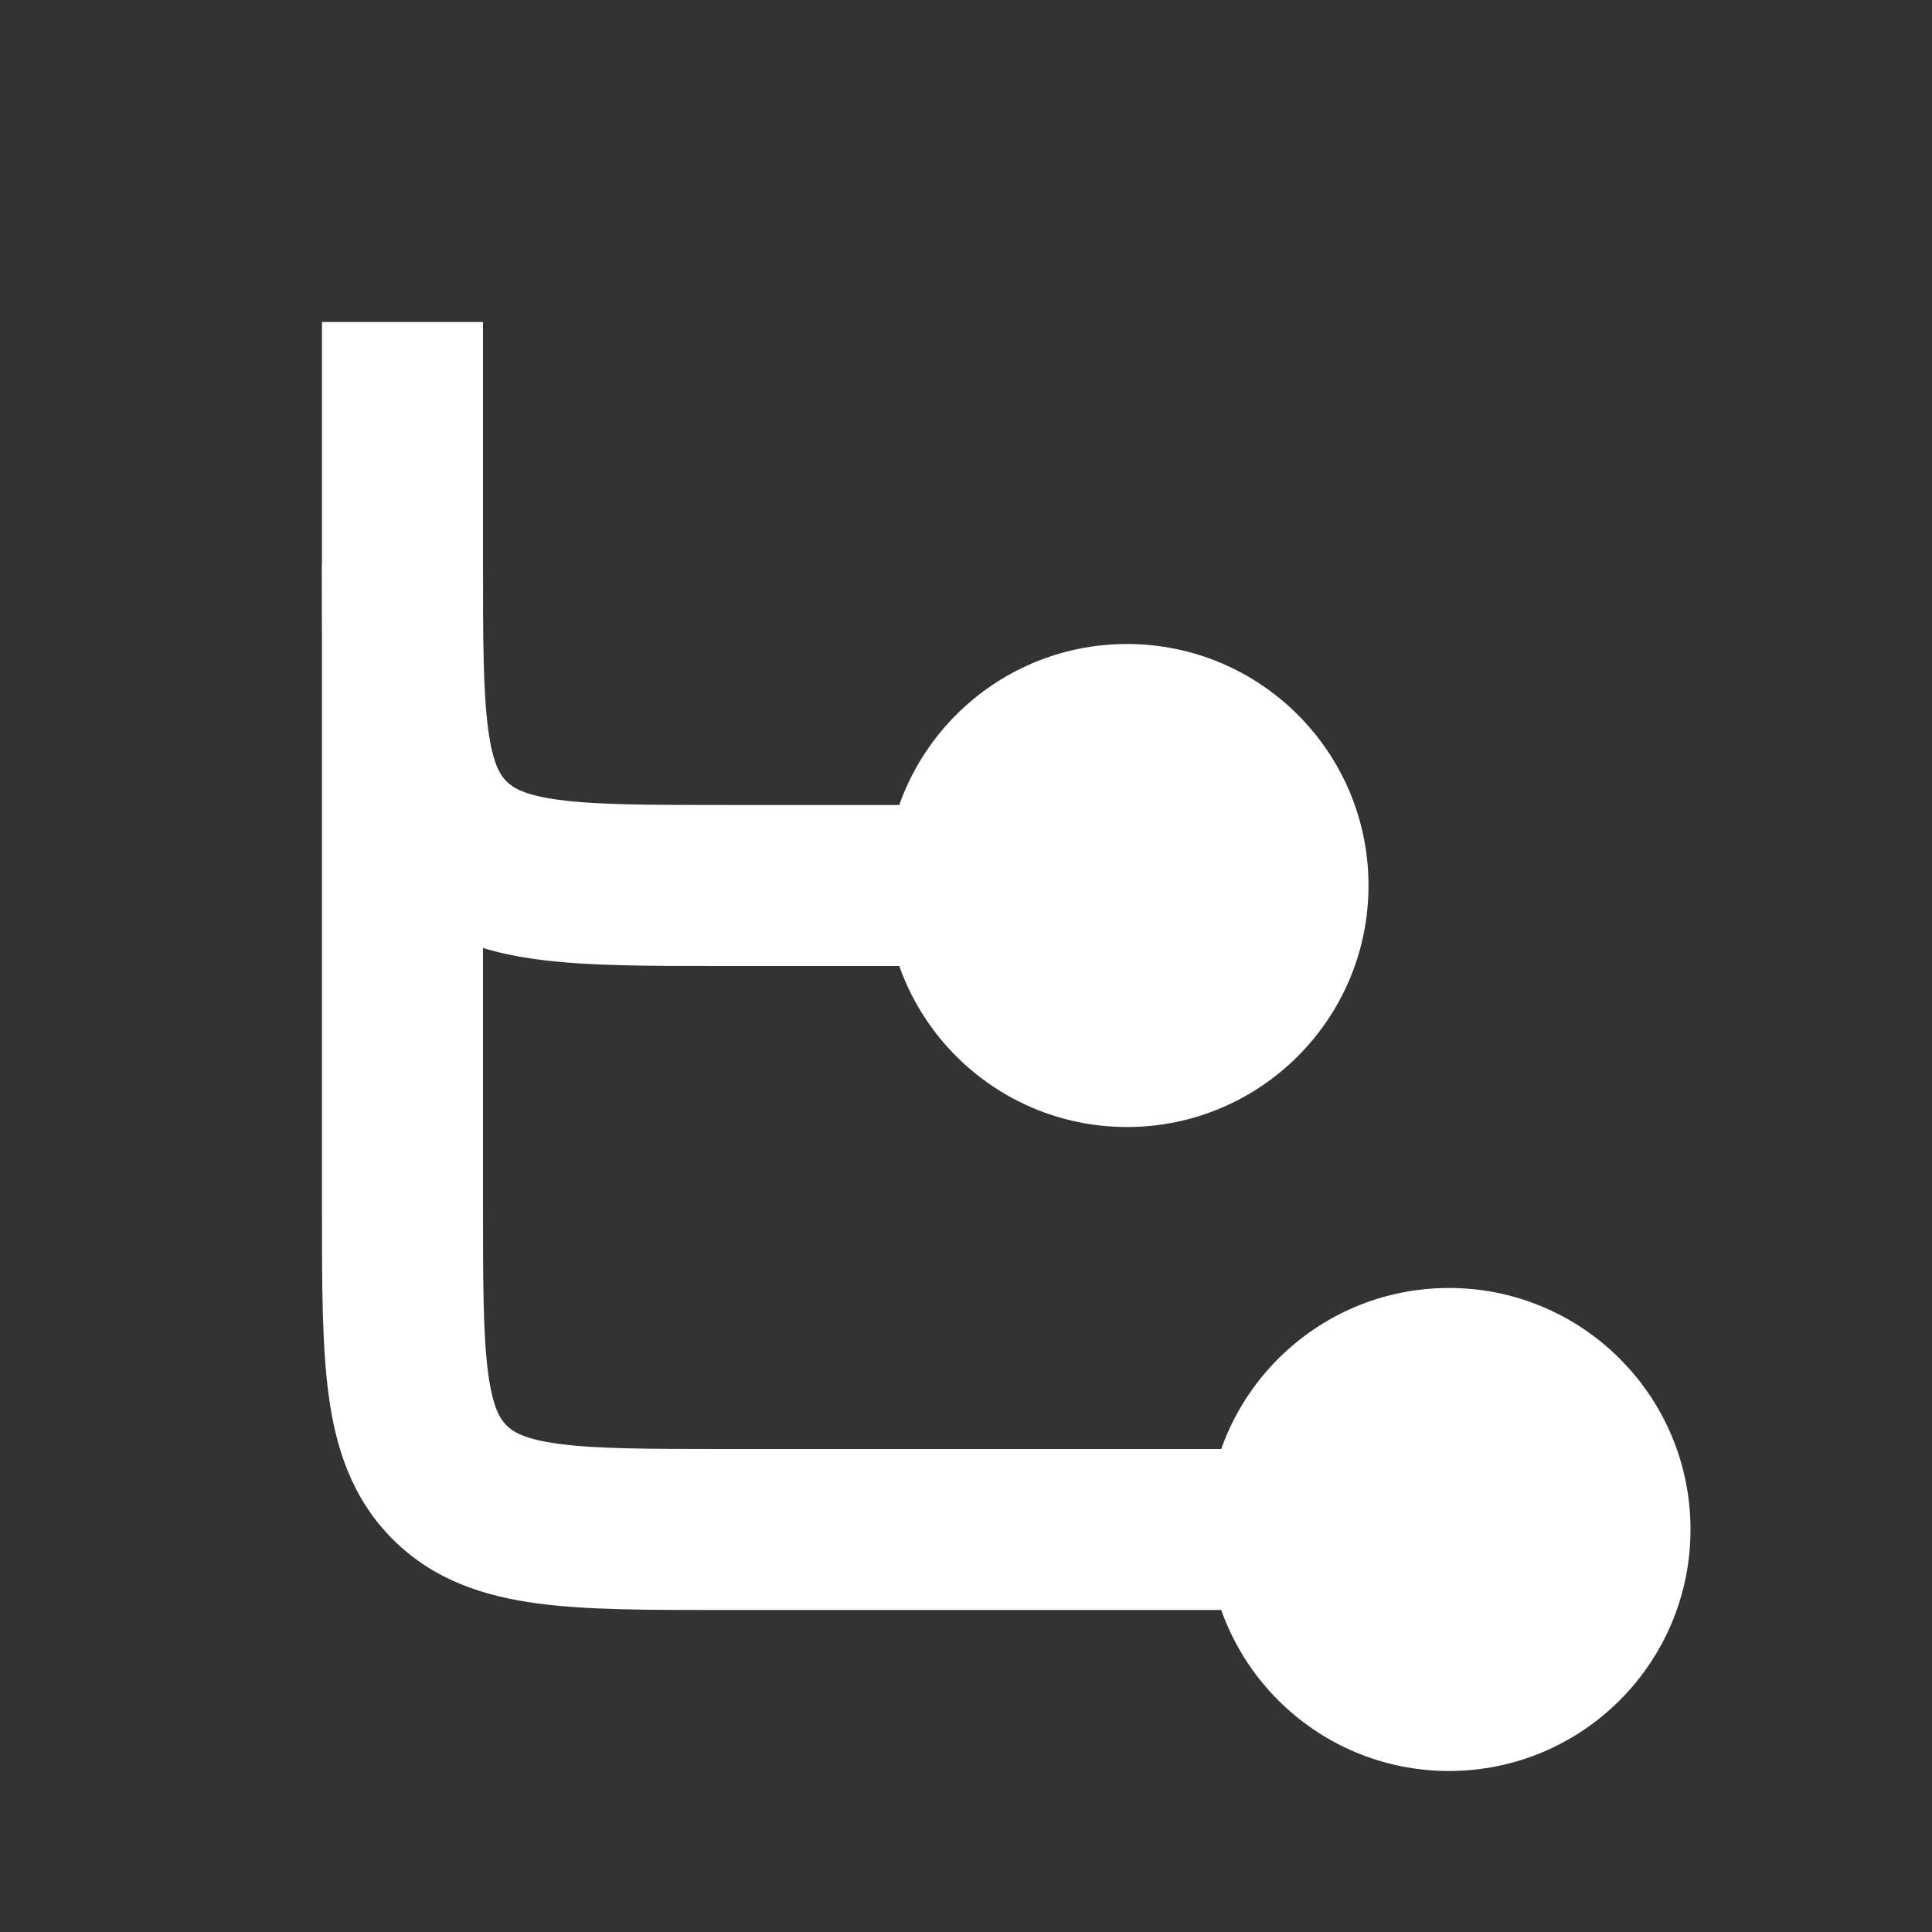 <?xml version="1.0" encoding="UTF-8"?>
<svg xmlns="http://www.w3.org/2000/svg" width="44" height="44" viewBox="0 0 44 44" fill="none">
  <rect x="0" y="0" width="44" height="44" fill="#333333" stroke="none"/>
  <path d="M25.667 16.5C27.692 16.5 29.333 18.142 29.333 20.167V20.167C29.333 22.192 27.692 23.833 25.667 23.833V23.833C23.642 23.833 22 22.192 22 20.167V20.167C22 18.142 23.642 16.5 25.667 16.5V16.5Z" fill="white"></path>
  <path fill-rule="evenodd" clip-rule="evenodd" d="M25.667 14.667C28.704 14.667 31.167 17.129 31.167 20.167C31.167 23.204 28.704 25.667 25.667 25.667C22.629 25.667 20.167 23.204 20.167 20.167C20.167 17.129 22.629 14.667 25.667 14.667ZM27.5 20.167C27.5 19.154 26.679 18.333 25.667 18.333C24.654 18.333 23.833 19.154 23.833 20.167C23.833 21.179 24.654 22 25.667 22C26.679 22 27.5 21.179 27.5 20.167Z" fill="white"></path>
  <path d="M33 31.167C35.025 31.167 36.667 32.808 36.667 34.833V34.833C36.667 36.858 35.025 38.5 33 38.5V38.5C30.975 38.5 29.333 36.858 29.333 34.833V34.833C29.333 32.808 30.975 31.167 33 31.167V31.167Z" fill="white"></path>
  <path fill-rule="evenodd" clip-rule="evenodd" d="M33 29.333C36.038 29.333 38.5 31.796 38.5 34.833C38.5 37.871 36.038 40.333 33 40.333C29.962 40.333 27.5 37.871 27.5 34.833C27.5 31.796 29.962 29.333 33 29.333ZM34.833 34.833C34.833 33.821 34.013 33 33 33C31.988 33 31.167 33.821 31.167 34.833C31.167 35.846 31.988 36.667 33 36.667C34.013 36.667 34.833 35.846 34.833 34.833Z" fill="white"></path>
  <path fill-rule="evenodd" clip-rule="evenodd" d="M7.333 7.333H11V27.5C11 29.28 11.004 30.431 11.118 31.279C11.225 32.074 11.397 32.324 11.537 32.463C11.677 32.603 11.926 32.775 12.721 32.882C13.569 32.996 14.72 33 16.5 33H29.333V36.667L16.379 36.667C14.754 36.667 13.354 36.667 12.232 36.516C11.031 36.355 9.879 35.99 8.944 35.056C8.01 34.121 7.645 32.969 7.484 31.768C7.333 30.646 7.333 29.246 7.333 27.621L7.333 7.333Z" fill="white"></path>
  <path fill-rule="evenodd" clip-rule="evenodd" d="M7.333 12.954C7.333 12.914 7.333 12.874 7.333 12.833H11C11 14.614 11.004 15.764 11.118 16.612C11.225 17.408 11.397 17.657 11.537 17.796C11.677 17.936 11.926 18.108 12.721 18.215C13.569 18.329 14.72 18.333 16.5 18.333H22V22H16.5C16.46 22 16.419 22 16.379 22C14.754 22 13.354 22 12.232 21.849C11.031 21.688 9.879 21.323 8.944 20.389C8.01 19.455 7.645 18.303 7.484 17.101C7.333 15.98 7.333 14.579 7.333 12.954Z" fill="white"></path>
</svg>
